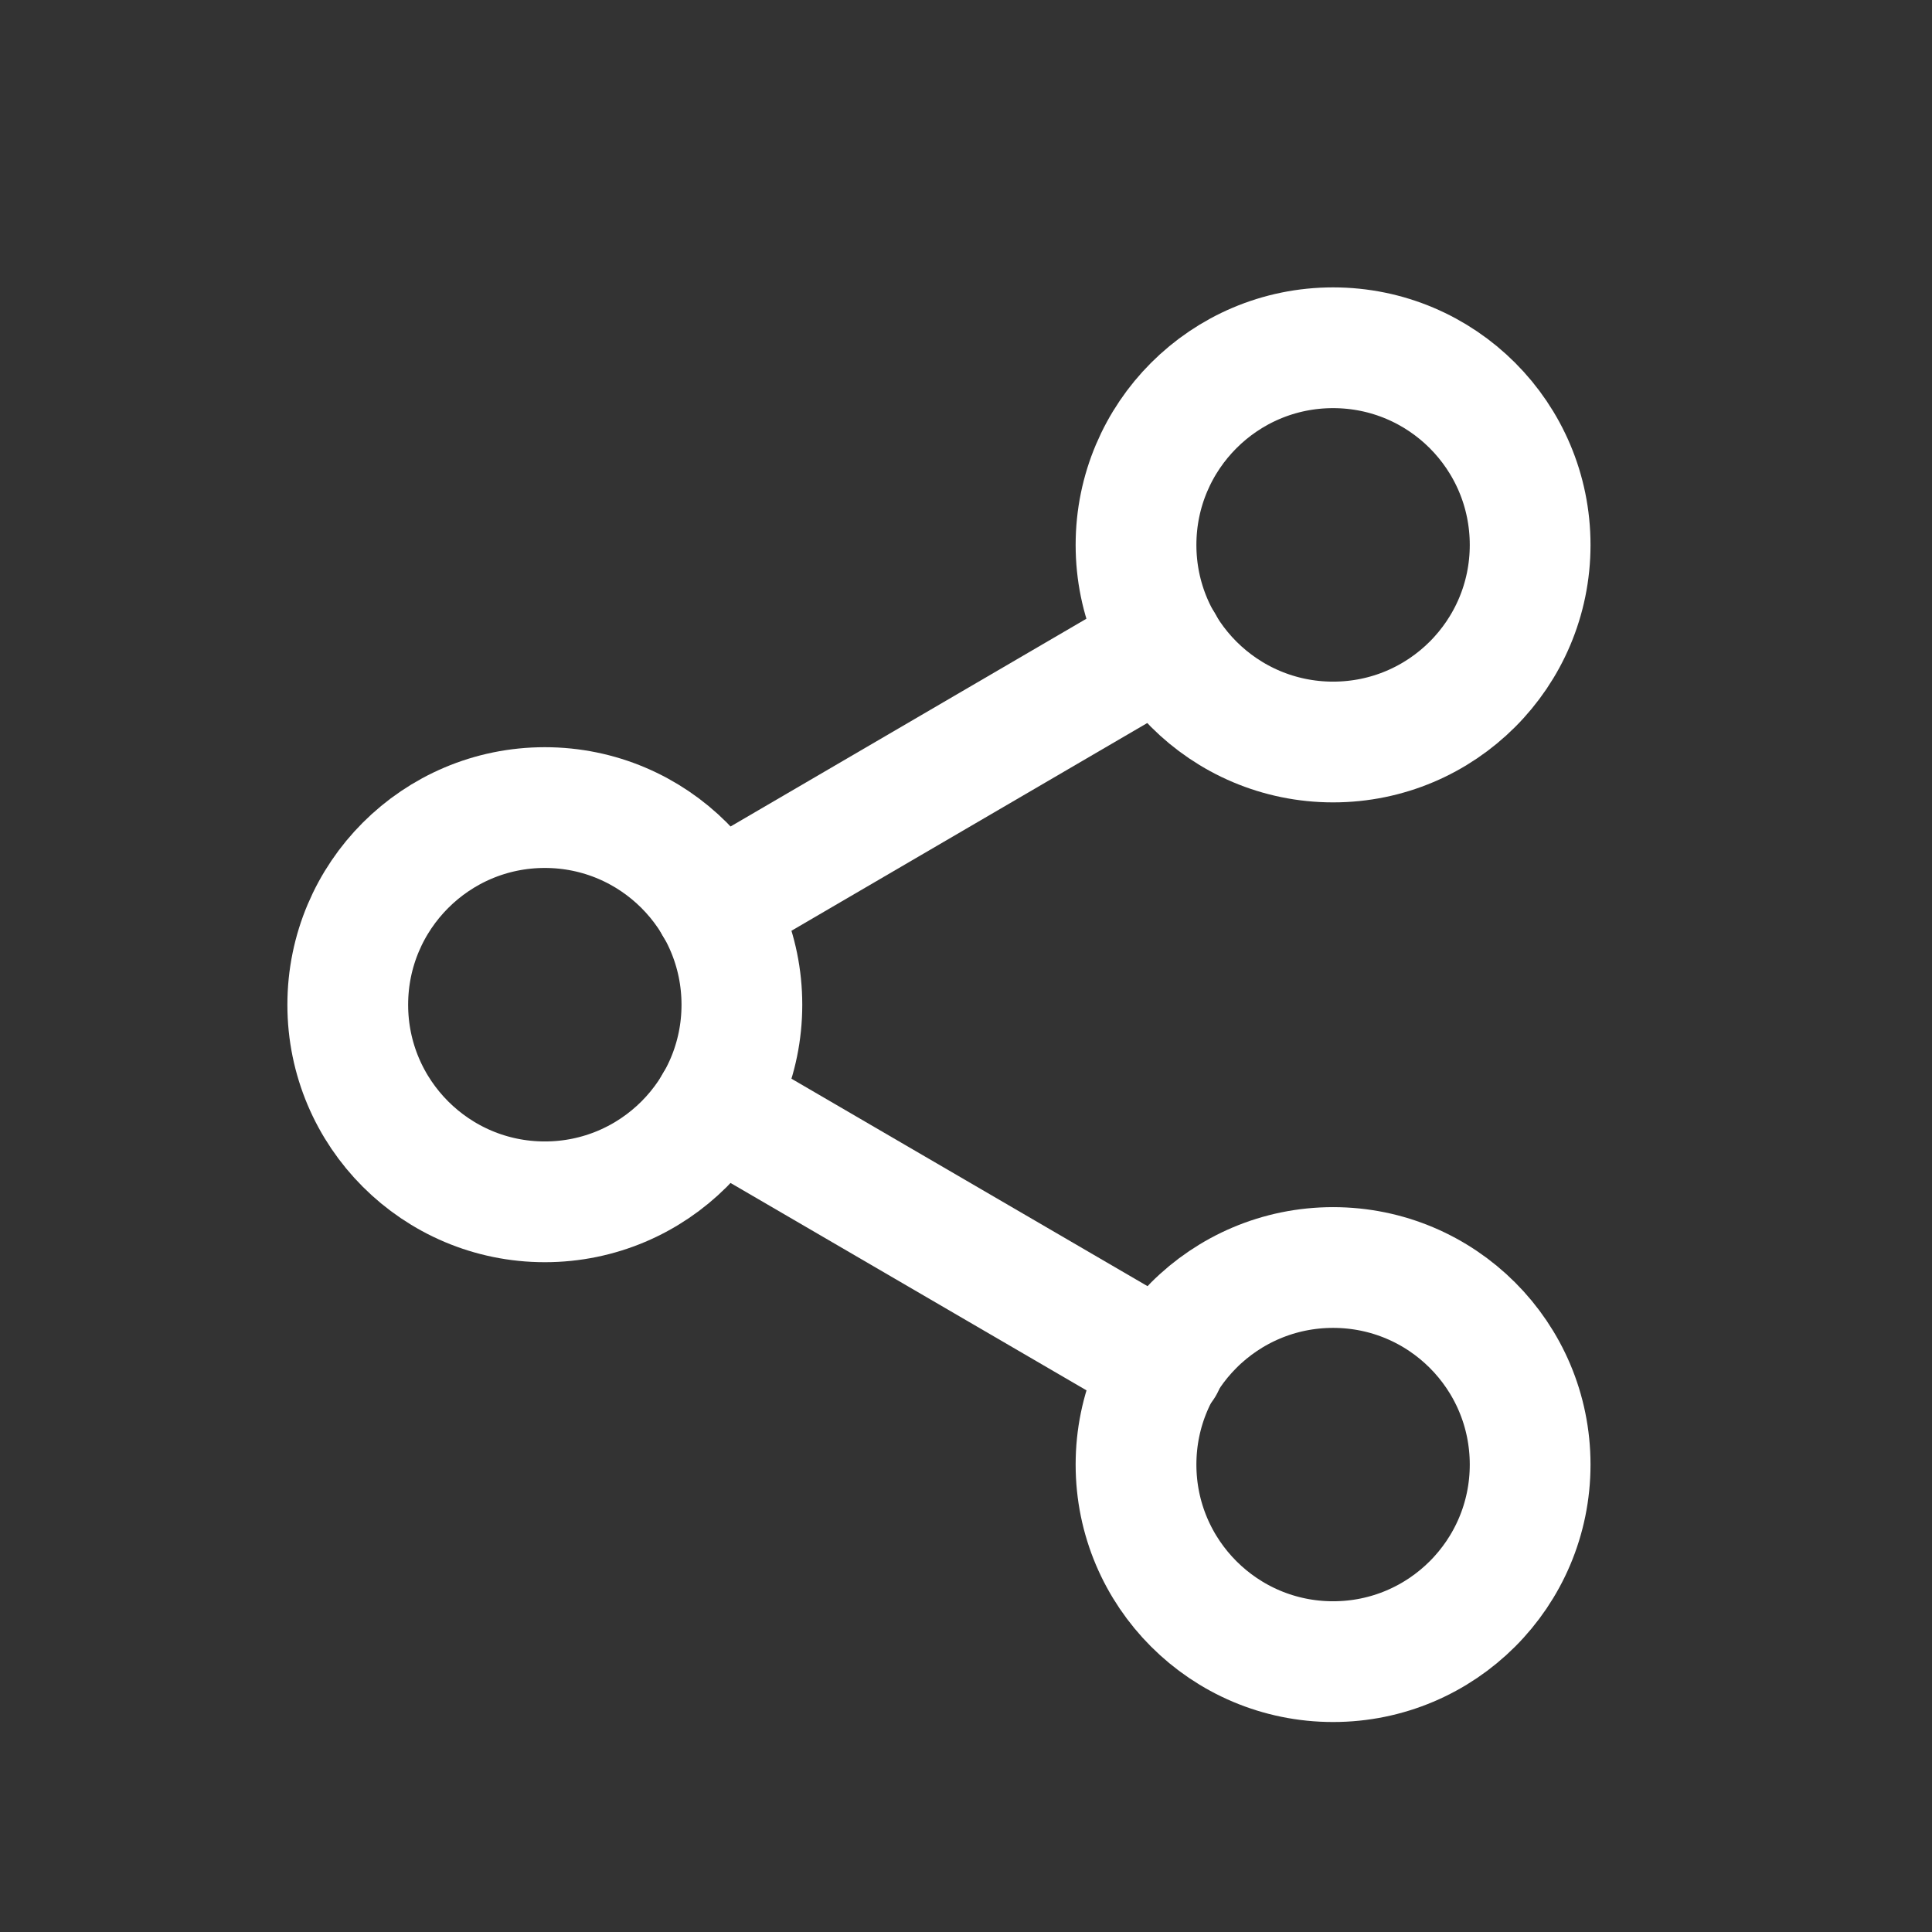 <svg width="16" height="16" viewBox="0 0 16 16" fill="none" xmlns="http://www.w3.org/2000/svg">
<rect x="0" y="0" width="16" height="16" fill="#333333" stroke="none"/>
<g clip-path="url(#clip0_192_1354)">
<path d="M11.04 6.145C11.942 6.145 12.672 5.414 12.672 4.513C12.672 3.611 11.942 2.88 11.04 2.88C10.139 2.88 9.408 3.611 9.408 4.513C9.408 5.414 10.139 6.145 11.04 6.145Z" stroke="white" stroke-linecap="round" stroke-linejoin="round"/>
<path d="M4.512 9.953C5.413 9.953 6.144 9.222 6.144 8.321C6.144 7.419 5.413 6.688 4.512 6.688C3.611 6.688 2.88 7.419 2.88 8.321C2.88 9.222 3.611 9.953 4.512 9.953Z" stroke="white" stroke-linecap="round" stroke-linejoin="round"/>
<path d="M11.04 13.761C11.942 13.761 12.672 13.03 12.672 12.129C12.672 11.227 11.942 10.497 11.04 10.497C10.139 10.497 9.408 11.227 9.408 12.129C9.408 13.03 10.139 13.761 11.04 13.761Z" stroke="white" stroke-linecap="round" stroke-linejoin="round"/>
<path d="M5.921 9.143L9.637 11.308" stroke="white" stroke-linecap="round" stroke-linejoin="round"/>
<path d="M9.631 5.333L5.921 7.499" stroke="white" stroke-linecap="round" stroke-linejoin="round"/>
</g>
<defs>
<clipPath id="clip0_192_1354">
<rect width="16" height="16" fill="white"/>
</clipPath>
</defs>
</svg>
